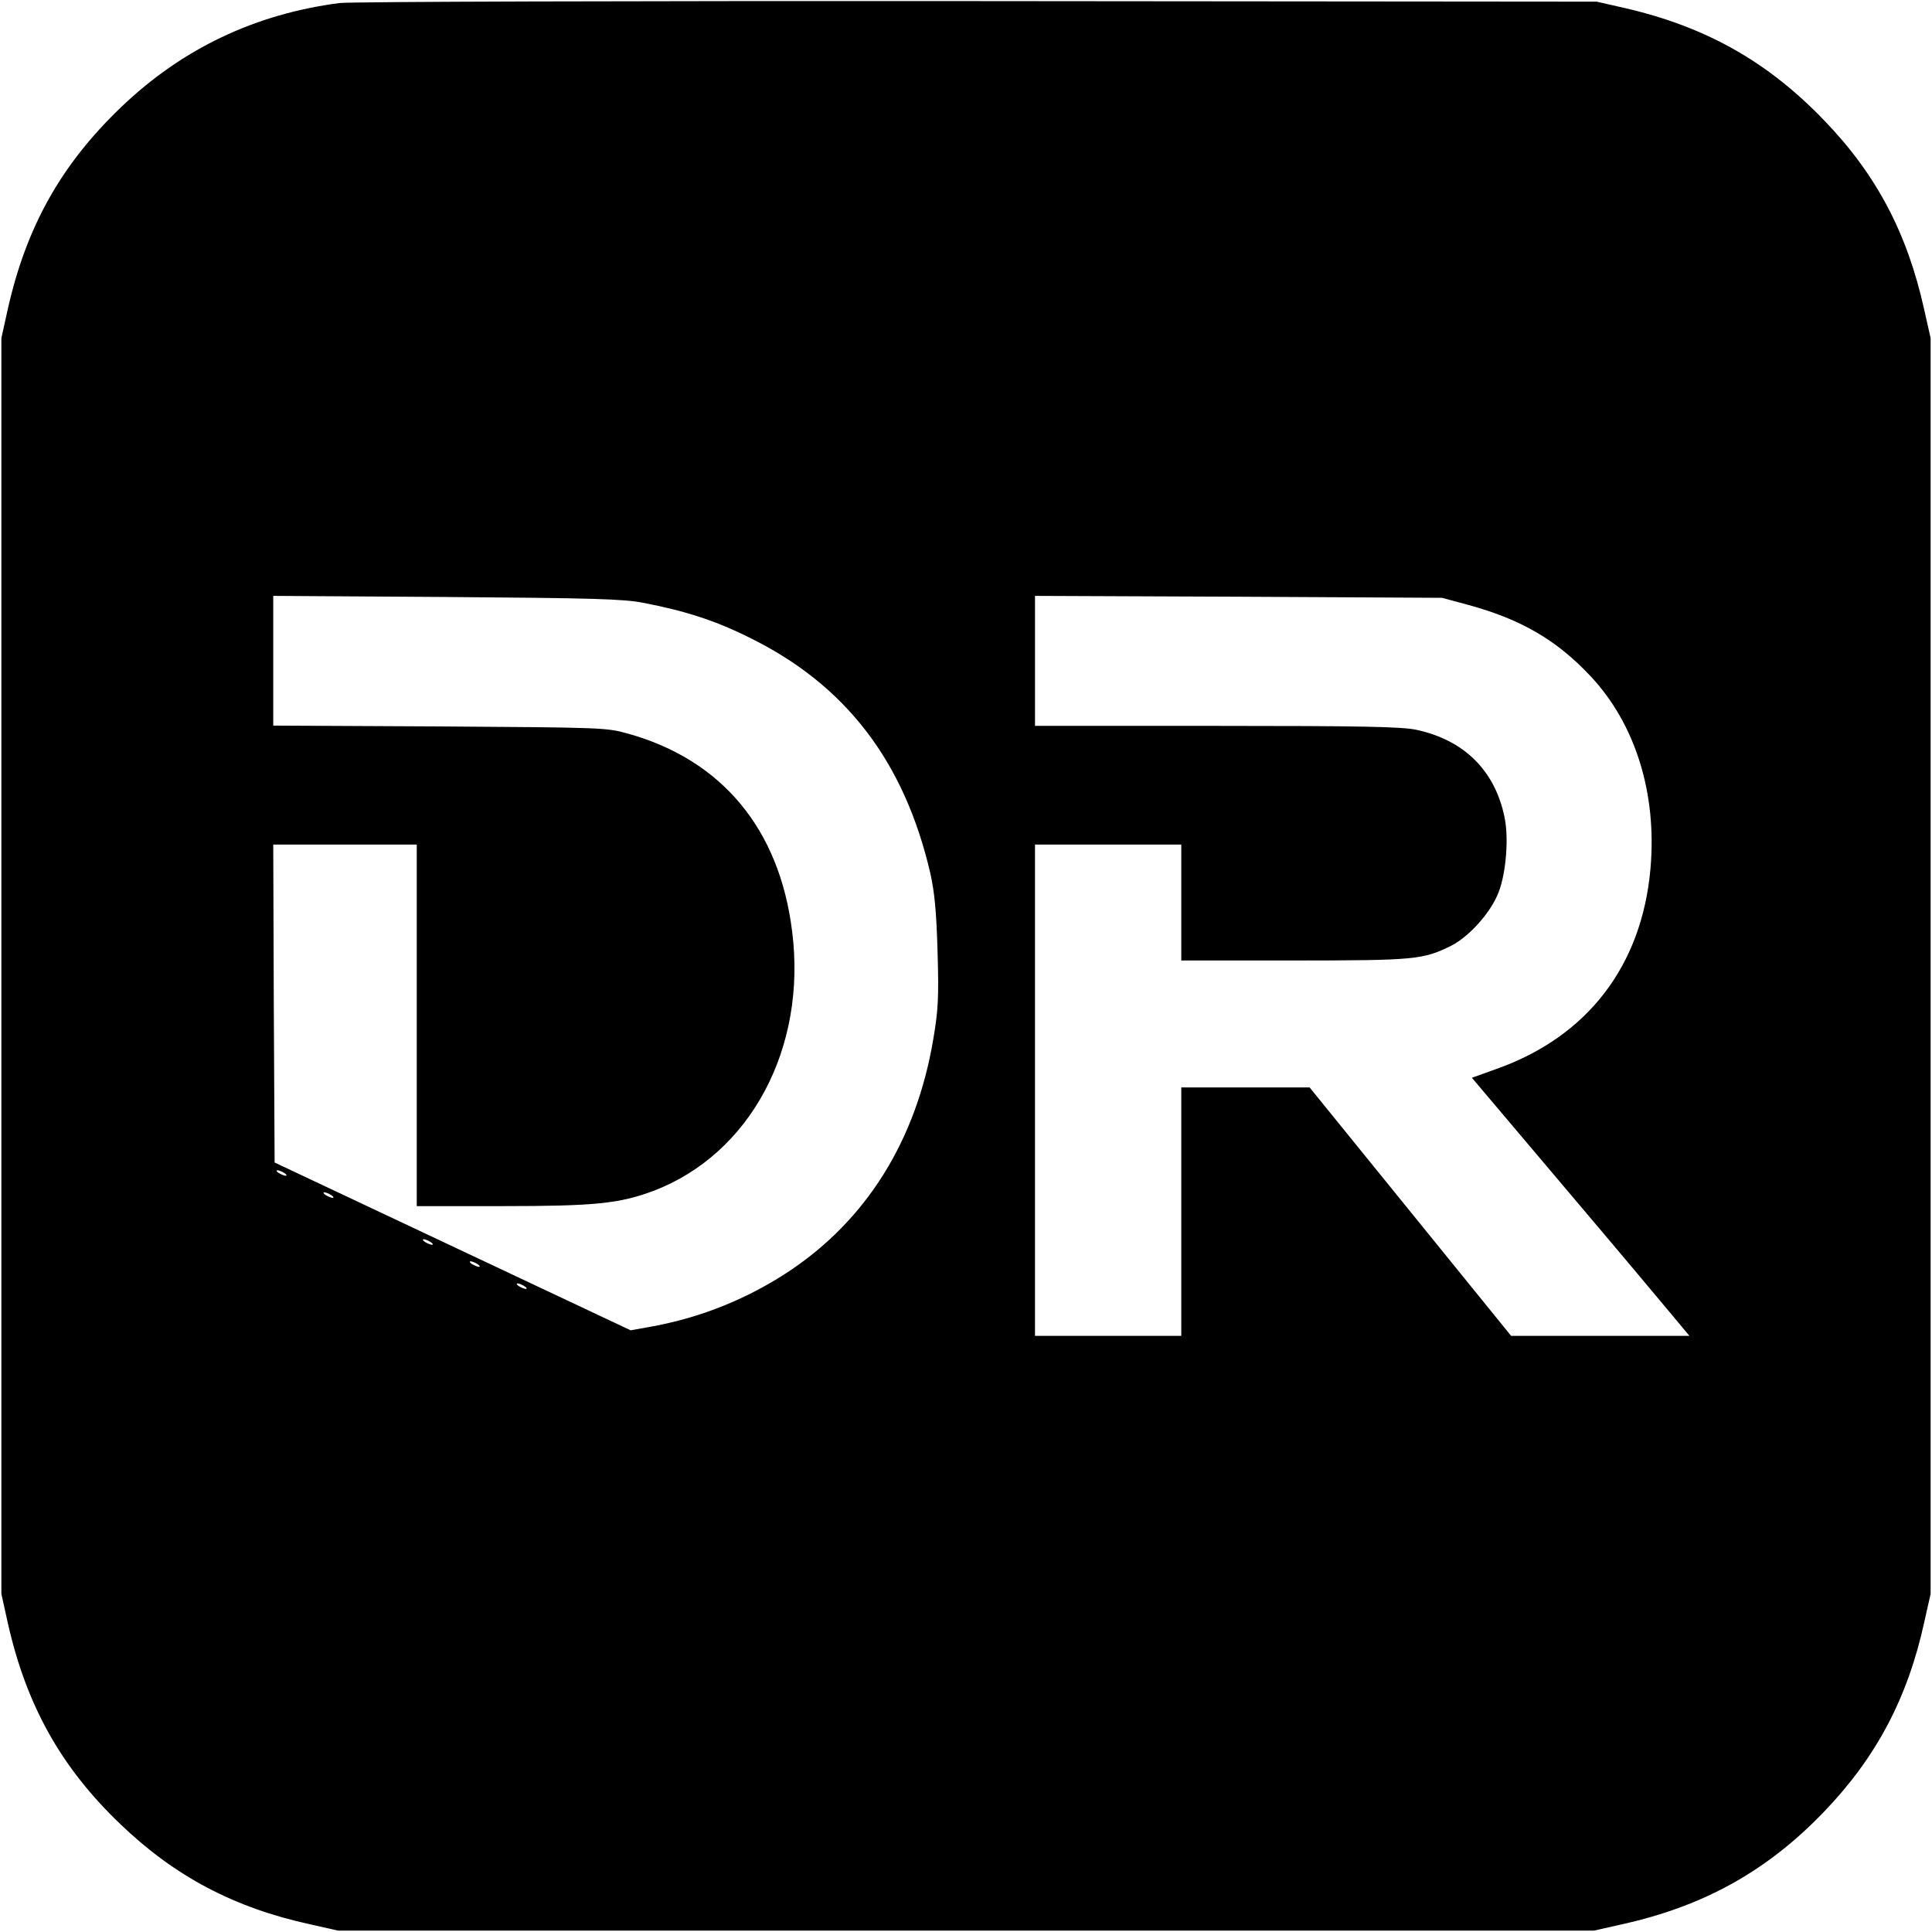 <?xml version="1.0" standalone="no"?>
<!DOCTYPE svg PUBLIC "-//W3C//DTD SVG 20010904//EN"
 "http://www.w3.org/TR/2001/REC-SVG-20010904/DTD/svg10.dtd">
<svg version="1.0" xmlns="http://www.w3.org/2000/svg"
 width="700pt" height="700pt" viewBox="0 0 700 700"
 preserveAspectRatio="xMidYMid meet">
<g transform="translate(0,700) scale(0.1,-0.1)"
fill="#000000" stroke="none">
<path d="M1230 6989 c-307 -40 -571 -166 -792 -378 -217 -208 -343 -433 -410
-732 l-23 -104 0 -2275 0 -2275 23 -104 c67 -299 193 -525 409 -731 196 -188
411 -302 686 -362 l102 -23 2275 0 2275 0 102 23 c298 66 527 194 733 409 188
196 302 411 362 686 l23 102 0 2275 0 2275 -23 102 c-61 277 -173 490 -361
685 -206 215 -431 342 -729 410 l-97 22 -2245 2 c-1235 1 -2274 -2 -2310 -7z
m1100 -2173 c152 -29 263 -65 385 -126 349 -171 562 -449 656 -855 15 -68 22
-138 26 -285 5 -169 2 -212 -16 -318 -62 -364 -241 -651 -522 -838 -148 -98
-314 -166 -491 -199 l-83 -15 -645 304 -645 304 -3 576 -2 576 260 0 260 0 0
-655 0 -655 309 0 c336 0 425 9 548 55 351 133 557 517 503 941 -46 370 -254
621 -595 716 -78 22 -94 22 -682 26 l-603 3 0 235 0 235 628 -4 c529 -4 640
-7 712 -21z m2991 -8 c190 -52 319 -127 441 -257 163 -173 242 -425 218 -698
-31 -352 -228 -609 -558 -726 l-89 -32 334 -395 c184 -217 361 -428 394 -468
l60 -72 -323 0 -323 0 -365 450 -365 450 -232 0 -233 0 0 -450 0 -450 -265 0
-265 0 0 890 0 890 265 0 265 0 0 -210 0 -210 408 0 c439 0 469 3 571 54 66
34 144 122 171 194 27 70 37 197 21 272 -35 169 -147 279 -320 316 -53 11
-197 14 -723 14 l-658 0 0 235 0 236 738 -3 737 -4 96 -26z m-4291 -2058 c8
-5 11 -10 5 -10 -5 0 -17 5 -25 10 -8 5 -10 10 -5 10 6 0 17 -5 25 -10z m170
-80 c8 -5 11 -10 5 -10 -5 0 -17 5 -25 10 -8 5 -10 10 -5 10 6 0 17 -5 25 -10z
m360 -170 c8 -5 11 -10 5 -10 -5 0 -17 5 -25 10 -8 5 -10 10 -5 10 6 0 17 -5
25 -10z m170 -80 c8 -5 11 -10 5 -10 -5 0 -17 5 -25 10 -8 5 -10 10 -5 10 6 0
17 -5 25 -10z m170 -80 c8 -5 11 -10 5 -10 -5 0 -17 5 -25 10 -8 5 -10 10 -5
10 6 0 17 -5 25 -10z"/>
</g>
</svg>
